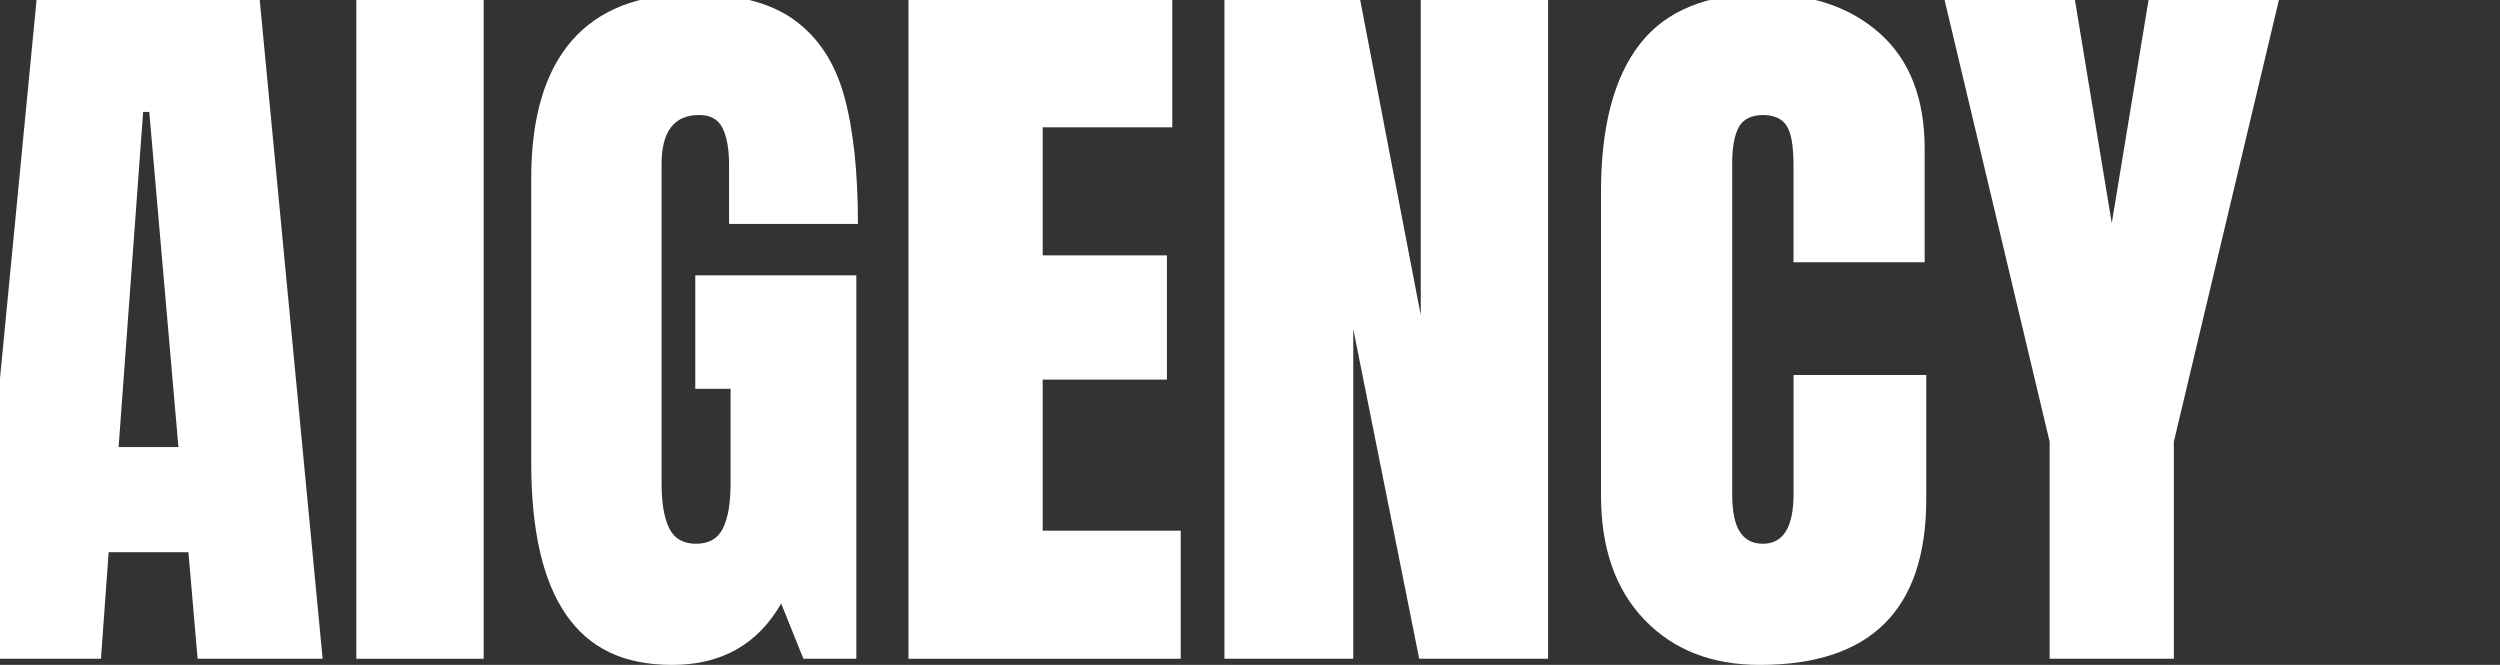 <?xml version="1.0" encoding="UTF-8"?>
<svg id="Layer_1" xmlns="http://www.w3.org/2000/svg" version="1.1" viewBox="0 0 729.7 194.07">
  <rect x="0" y="0" width="729.7" height="194.07" fill="#333333" stroke="none"/>
  <!-- Generator: Adobe Illustrator 29.0.0, SVG Export Plug-In . SVG Version: 2.1.0 Build 186)  -->
  <defs>
    <style>
      .st0 {
        fill: #fff;
      }
    </style>
  </defs>
  <path class="st0" d="M-7.91,192.28L10.67,0h65.14l18.36,192.28h-36.49l-2.69-31.11h-23.28l-2.24,31.11H-7.91h0ZM34.62,130.49h17.46l-8.51-97.82h-1.79l-7.16,97.82h0Z"/>
  <path class="st0" d="M104.01,192.28V0h37.16v192.28h-37.16Z"/>
  <path class="st0" d="M165.23,179.4c-6.79-9.77-10.18-24.58-10.18-44.43V52.15c0-17.76,3.95-31.19,11.86-40.29S186.61-1.79,202.28-1.79c12.68,0,22.53,2.54,29.55,7.61,7.01,5.08,11.86,12.46,14.55,22.16s4.03,22.16,4.03,37.38h-37.61v-17.24c0-4.62-.64-8.21-1.9-10.74-1.27-2.54-3.55-3.81-6.83-3.81-7.31,0-10.97,4.78-10.97,14.33v93.12c0,5.82.75,10.22,2.24,13.21,1.49,2.99,4.1,4.48,7.83,4.48s6.34-1.49,7.83-4.48c1.49-2.98,2.24-7.39,2.24-13.21v-27.53h-10.3v-33.13h47.01v111.92h-15.45l-6.49-16.12c-6.87,11.94-17.46,17.91-31.79,17.91s-24.21-4.89-31-14.66h0Z"/>
  <path class="st0" d="M265.17,192.28V0h77v37.16h-37.83v37.38h36.26v36.26h-36.26v44.1h40.29v37.38h-79.47.01Z"/>
  <path class="st0" d="M357.39,192.28V0h39.62l17.68,92V0h37.16v192.28h-37.61l-19.25-96.25v96.25h-37.61.01Z"/>
  <path class="st0" d="M479.95,180.86c-8.43-8.8-12.65-20.89-12.65-36.26V55.96c0-19.1,3.81-33.5,11.42-43.2s19.55-14.55,35.82-14.55c14.18,0,25.59,3.88,34.25,11.64,8.65,7.76,12.98,18.95,12.98,33.58v33.13h-38.28v-28.43c0-5.52-.67-9.32-2.01-11.42-1.34-2.09-3.66-3.13-6.94-3.13s-5.79,1.2-7.05,3.58c-1.27,2.39-1.9,5.9-1.9,10.52v96.48c0,5.08.75,8.77,2.24,11.08,1.49,2.32,3.73,3.47,6.72,3.47,5.97,0,8.95-4.85,8.95-14.55v-34.7h38.73v36.26c0,32.23-16.19,48.35-48.58,48.35-14.03,0-25.26-4.4-33.69-13.21h0Z"/>
  <path class="st0" d="M598.25,192.28v-63.35L567.58-.01h38.05l10.75,65.14L627.12-.01h38.05l-30.67,128.94v63.35h-36.26.01Z"/>
</svg>